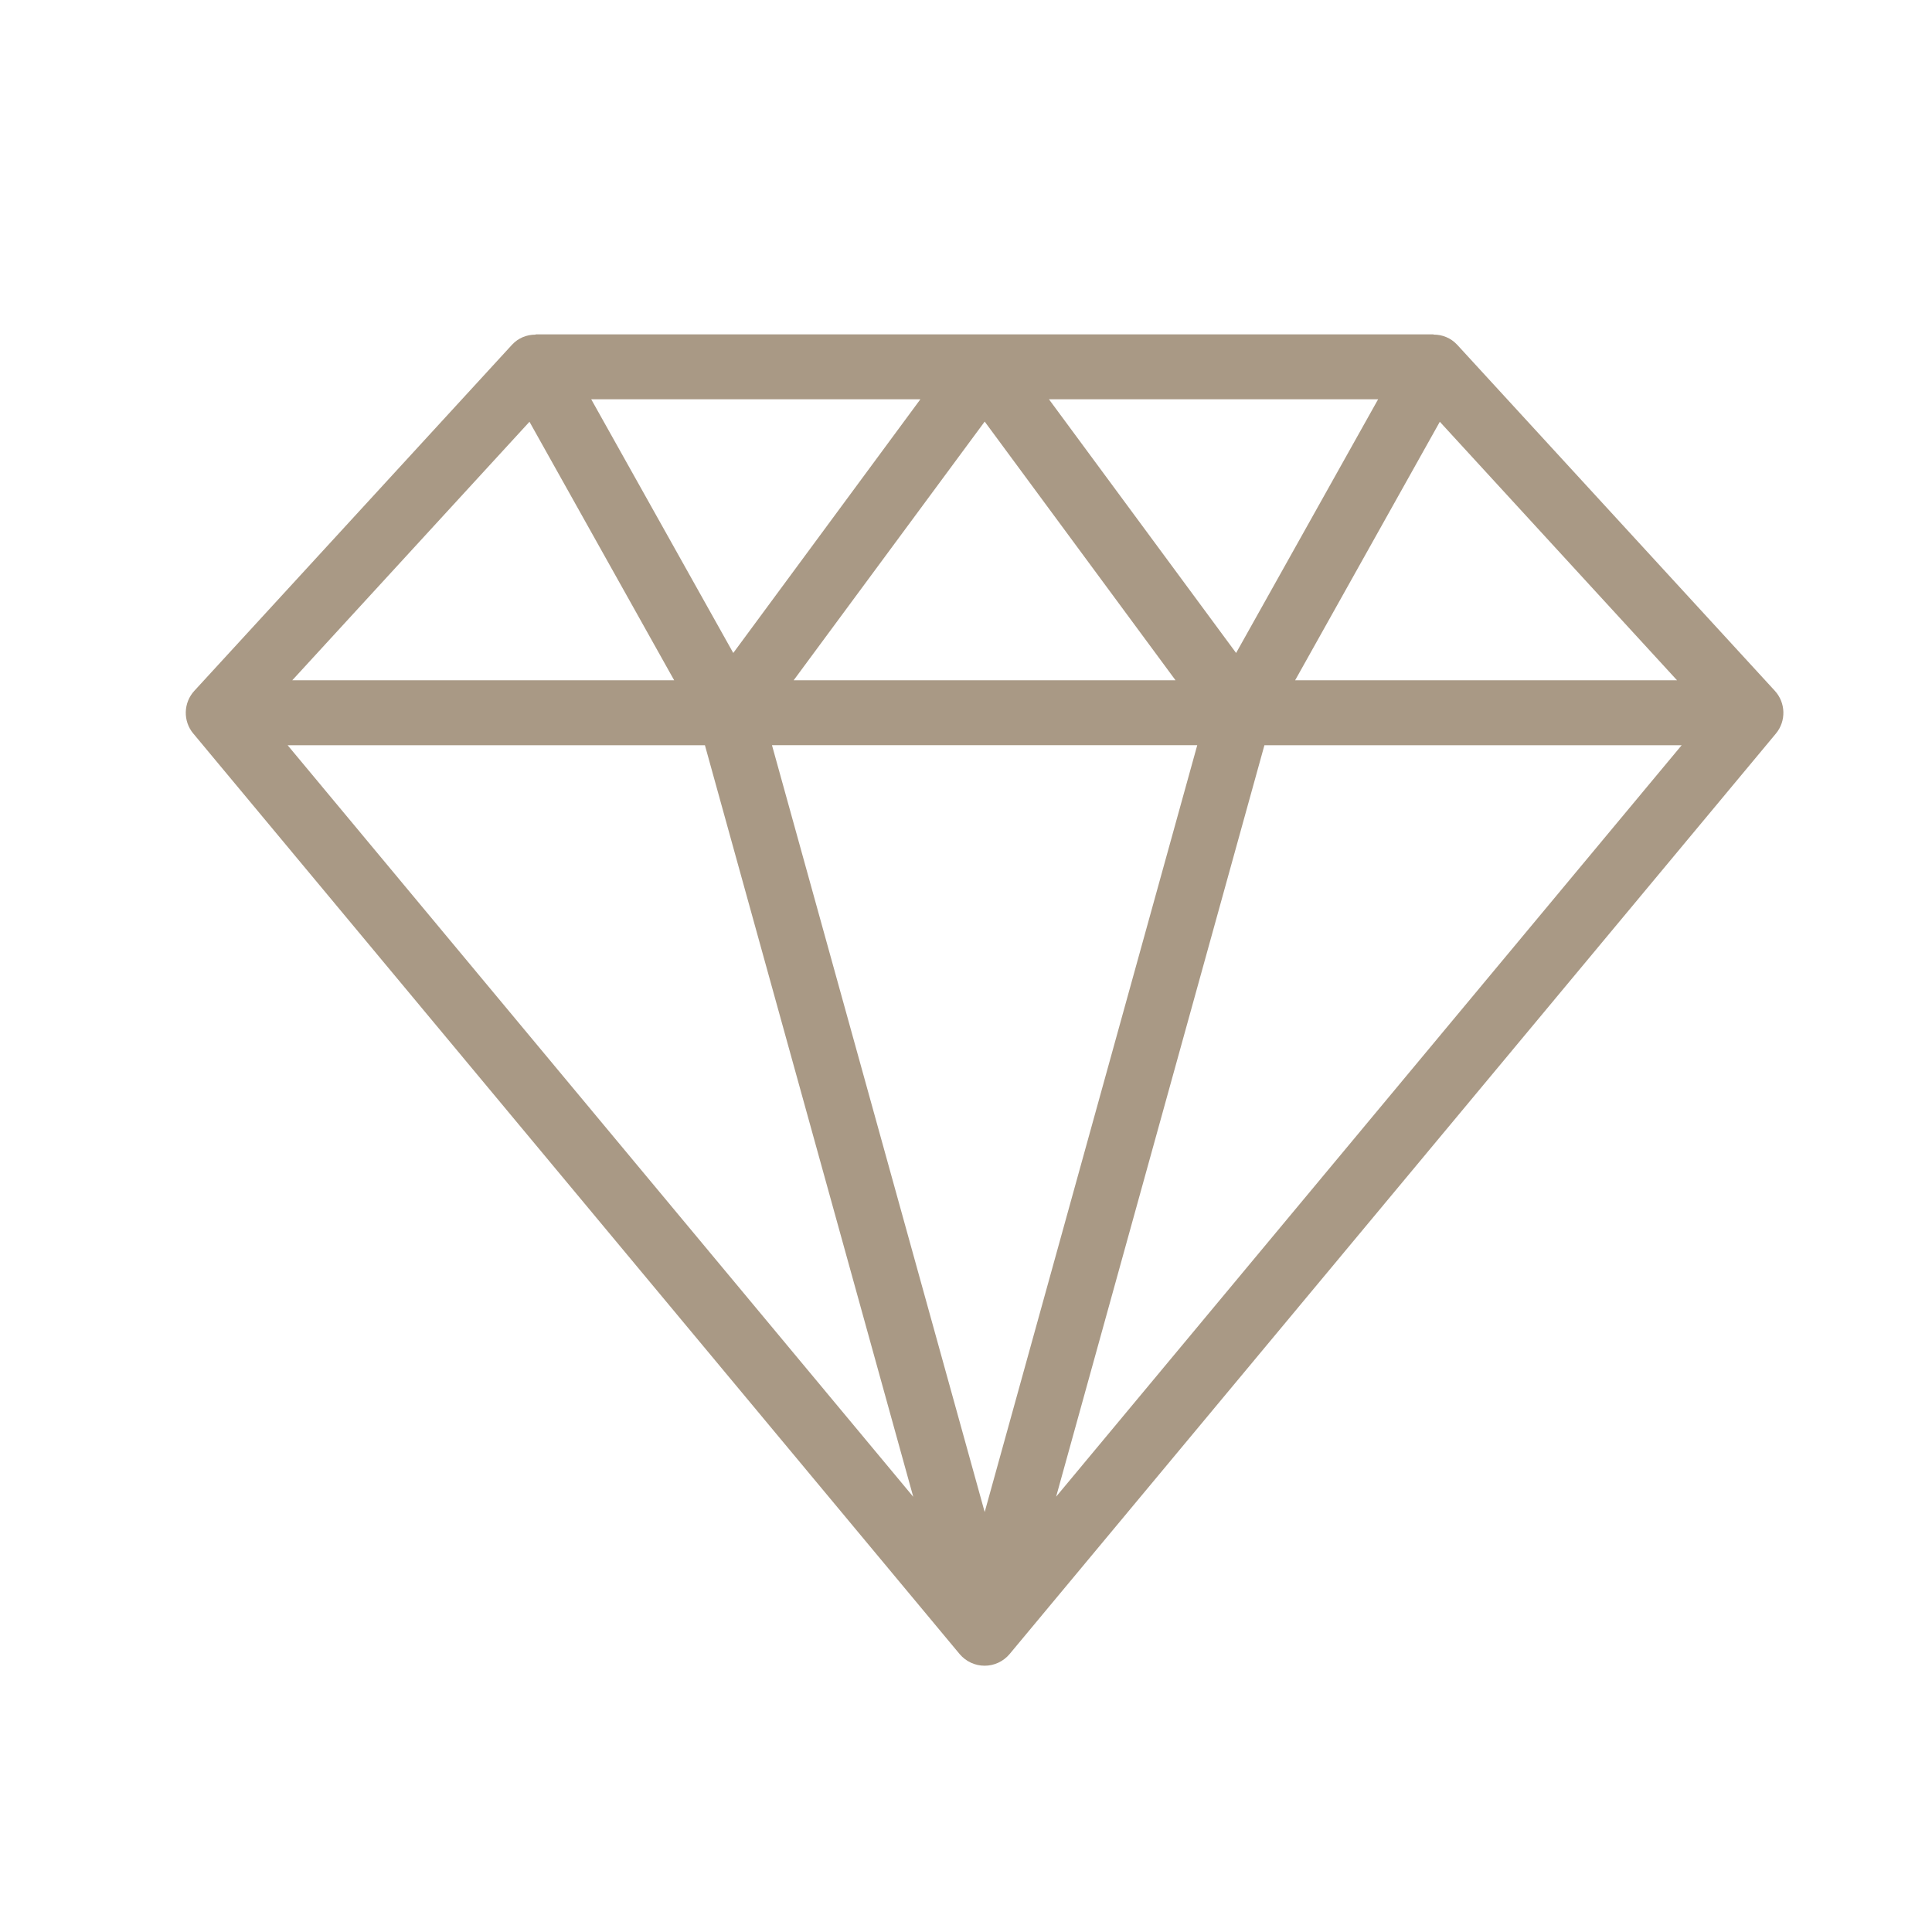 <?xml version="1.0" encoding="UTF-8"?> <svg xmlns="http://www.w3.org/2000/svg" xmlns:xlink="http://www.w3.org/1999/xlink" width="52px" height="52px" viewBox="0 0 52 52" version="1.1"><title>Icons Copy 8</title><g id="Icons-Copy-8" stroke="none" stroke-width="1" fill="none" fill-rule="evenodd"><path d="M18.973,20.058 L24.58,40.286 L7.742,20.058 L18.973,20.058 Z M14.251,11.352 L18.145,18.309 L7.867,18.309 L14.251,11.352 Z M24.772,10.747 L19.736,17.575 L15.913,10.747 L24.772,10.747 Z M31.639,18.309 L21.362,18.309 L26.503,11.347 L31.639,18.309 Z M37.092,10.747 L33.27,17.575 L28.233,10.747 L37.092,10.747 Z M38.753,11.352 L45.137,18.309 L34.859,18.309 L38.753,11.352 Z M28.426,40.283 L34.032,20.058 L45.262,20.058 L28.426,40.283 Z M26.503,40.697 L20.778,20.057 L32.224,20.057 L26.503,40.697 Z M5.204,19.745 L25.83,44.521 C25.999,44.72 26.243,44.833 26.502,44.833 C26.76,44.833 27.003,44.72 27.172,44.521 L47.798,19.745 C48.079,19.408 48.065,18.913 47.768,18.591 L39.22,9.279 C39.046,9.092 38.817,9.006 38.589,9.006 C38.582,9.006 38.582,9 38.58,9 L26.5,9 L14.421,9 C14.418,9 14.412,9.007 14.409,9.007 C14.181,9.007 13.952,9.093 13.78,9.28 L5.232,18.592 C4.935,18.913 4.921,19.408 5.203,19.745 L5.204,19.745 Z" id="Fill-1" fill="#A99985"></path></g></svg> 